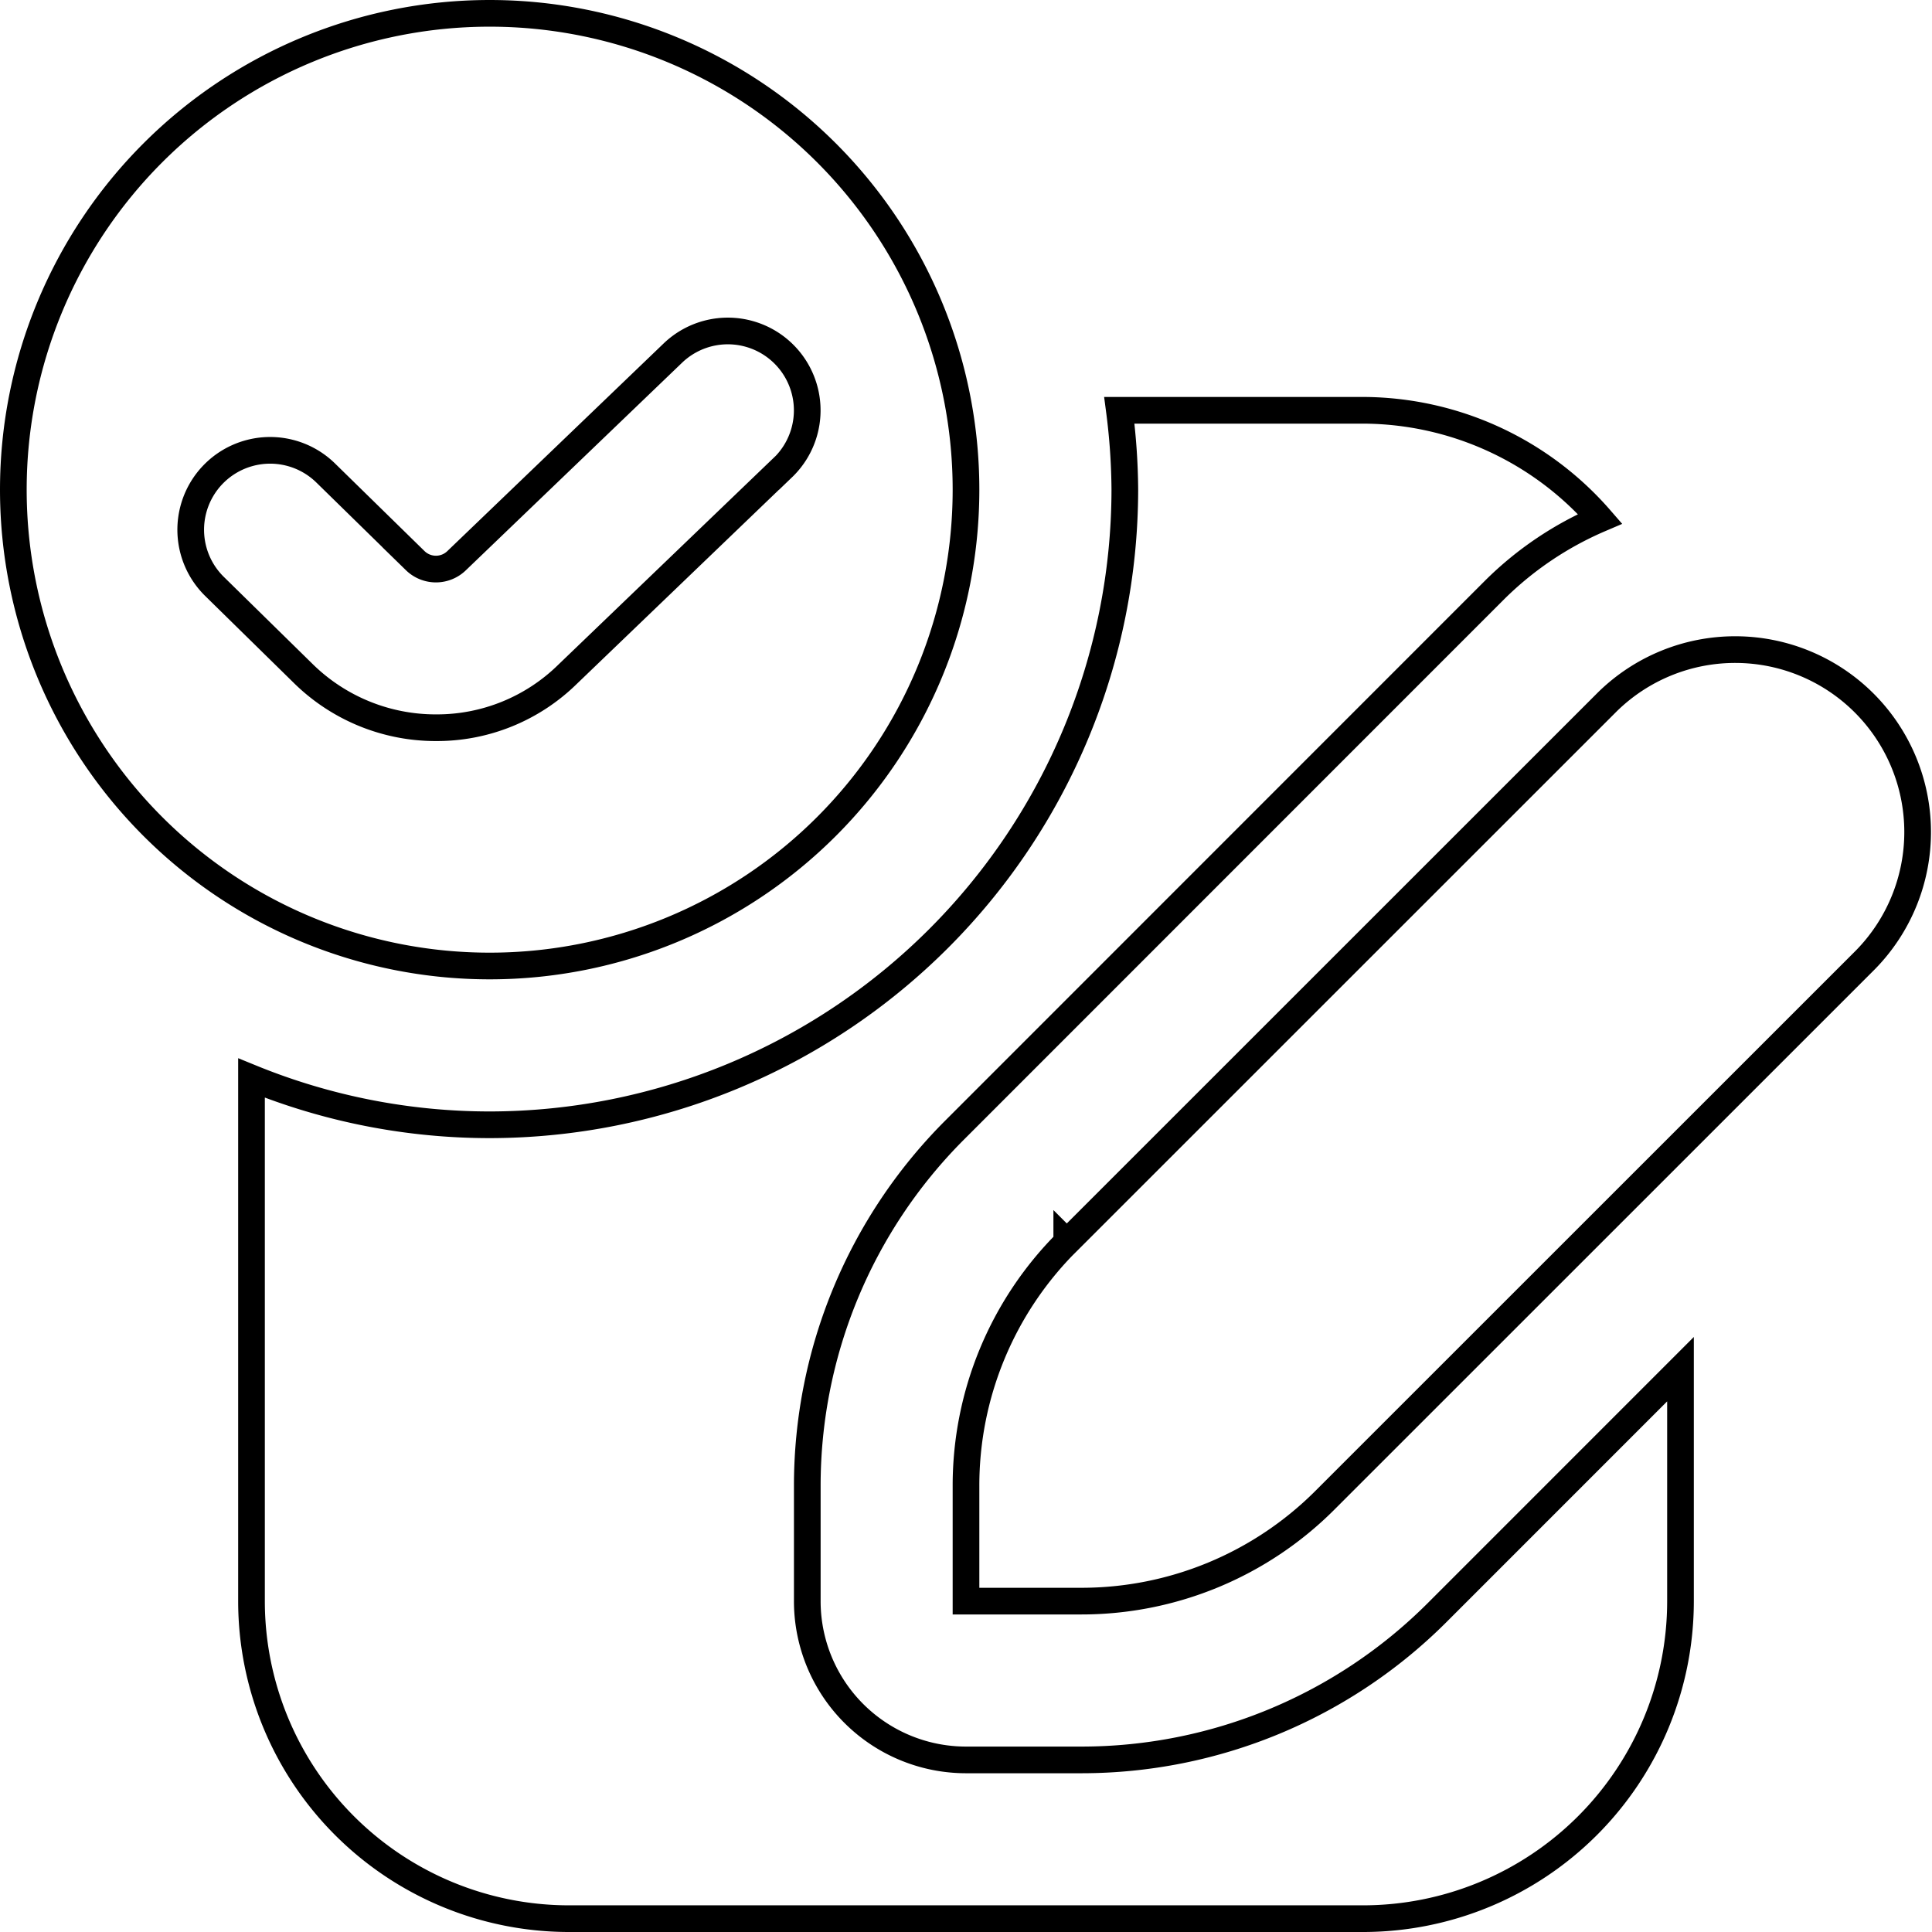 <svg xmlns="http://www.w3.org/2000/svg" width="50.7" height="50.7" viewBox="0 0 50.7 50.7">
  <path id="_11" data-name="11" d="M12.5,0A12.5,12.5,0,1,0,25,12.5,12.5,12.5,0,0,0,12.5,0Zm7.692,11.92-5.65,5.427a4.893,4.893,0,0,1-3.444,1.4,4.954,4.954,0,0,1-3.467-1.4L5.273,15.033a2.084,2.084,0,0,1,2.915-2.979l2.358,2.308a.779.779,0,0,0,1.088,0l5.673-5.446a2.083,2.083,0,1,1,2.886,3.006Zm7.452,20.33A9.028,9.028,0,0,0,25,38.636v3.031h3.031a9.03,9.03,0,0,0,6.386-2.646L48.6,24.841a4.788,4.788,0,0,0-6.771-6.771L27.645,32.251ZM43.75,35.58v6.087A8.334,8.334,0,0,1,35.416,50H14.584A8.334,8.334,0,0,1,6.25,41.667V27.94a16.555,16.555,0,0,0,6.25,1.227A16.686,16.686,0,0,0,29.168,12.5a16.762,16.762,0,0,0-.144-2.083h6.394a8.281,8.281,0,0,1,6.223,2.848,8.894,8.894,0,0,0-2.761,1.858L24.7,29.307a13.2,13.2,0,0,0-3.865,9.329v3.031A4.166,4.166,0,0,0,25,45.834h3.031a13.2,13.2,0,0,0,9.33-3.864Z" transform="translate(0.35 0.35)" fill="none" stroke="#000" stroke-width="0.7"/>
</svg>
